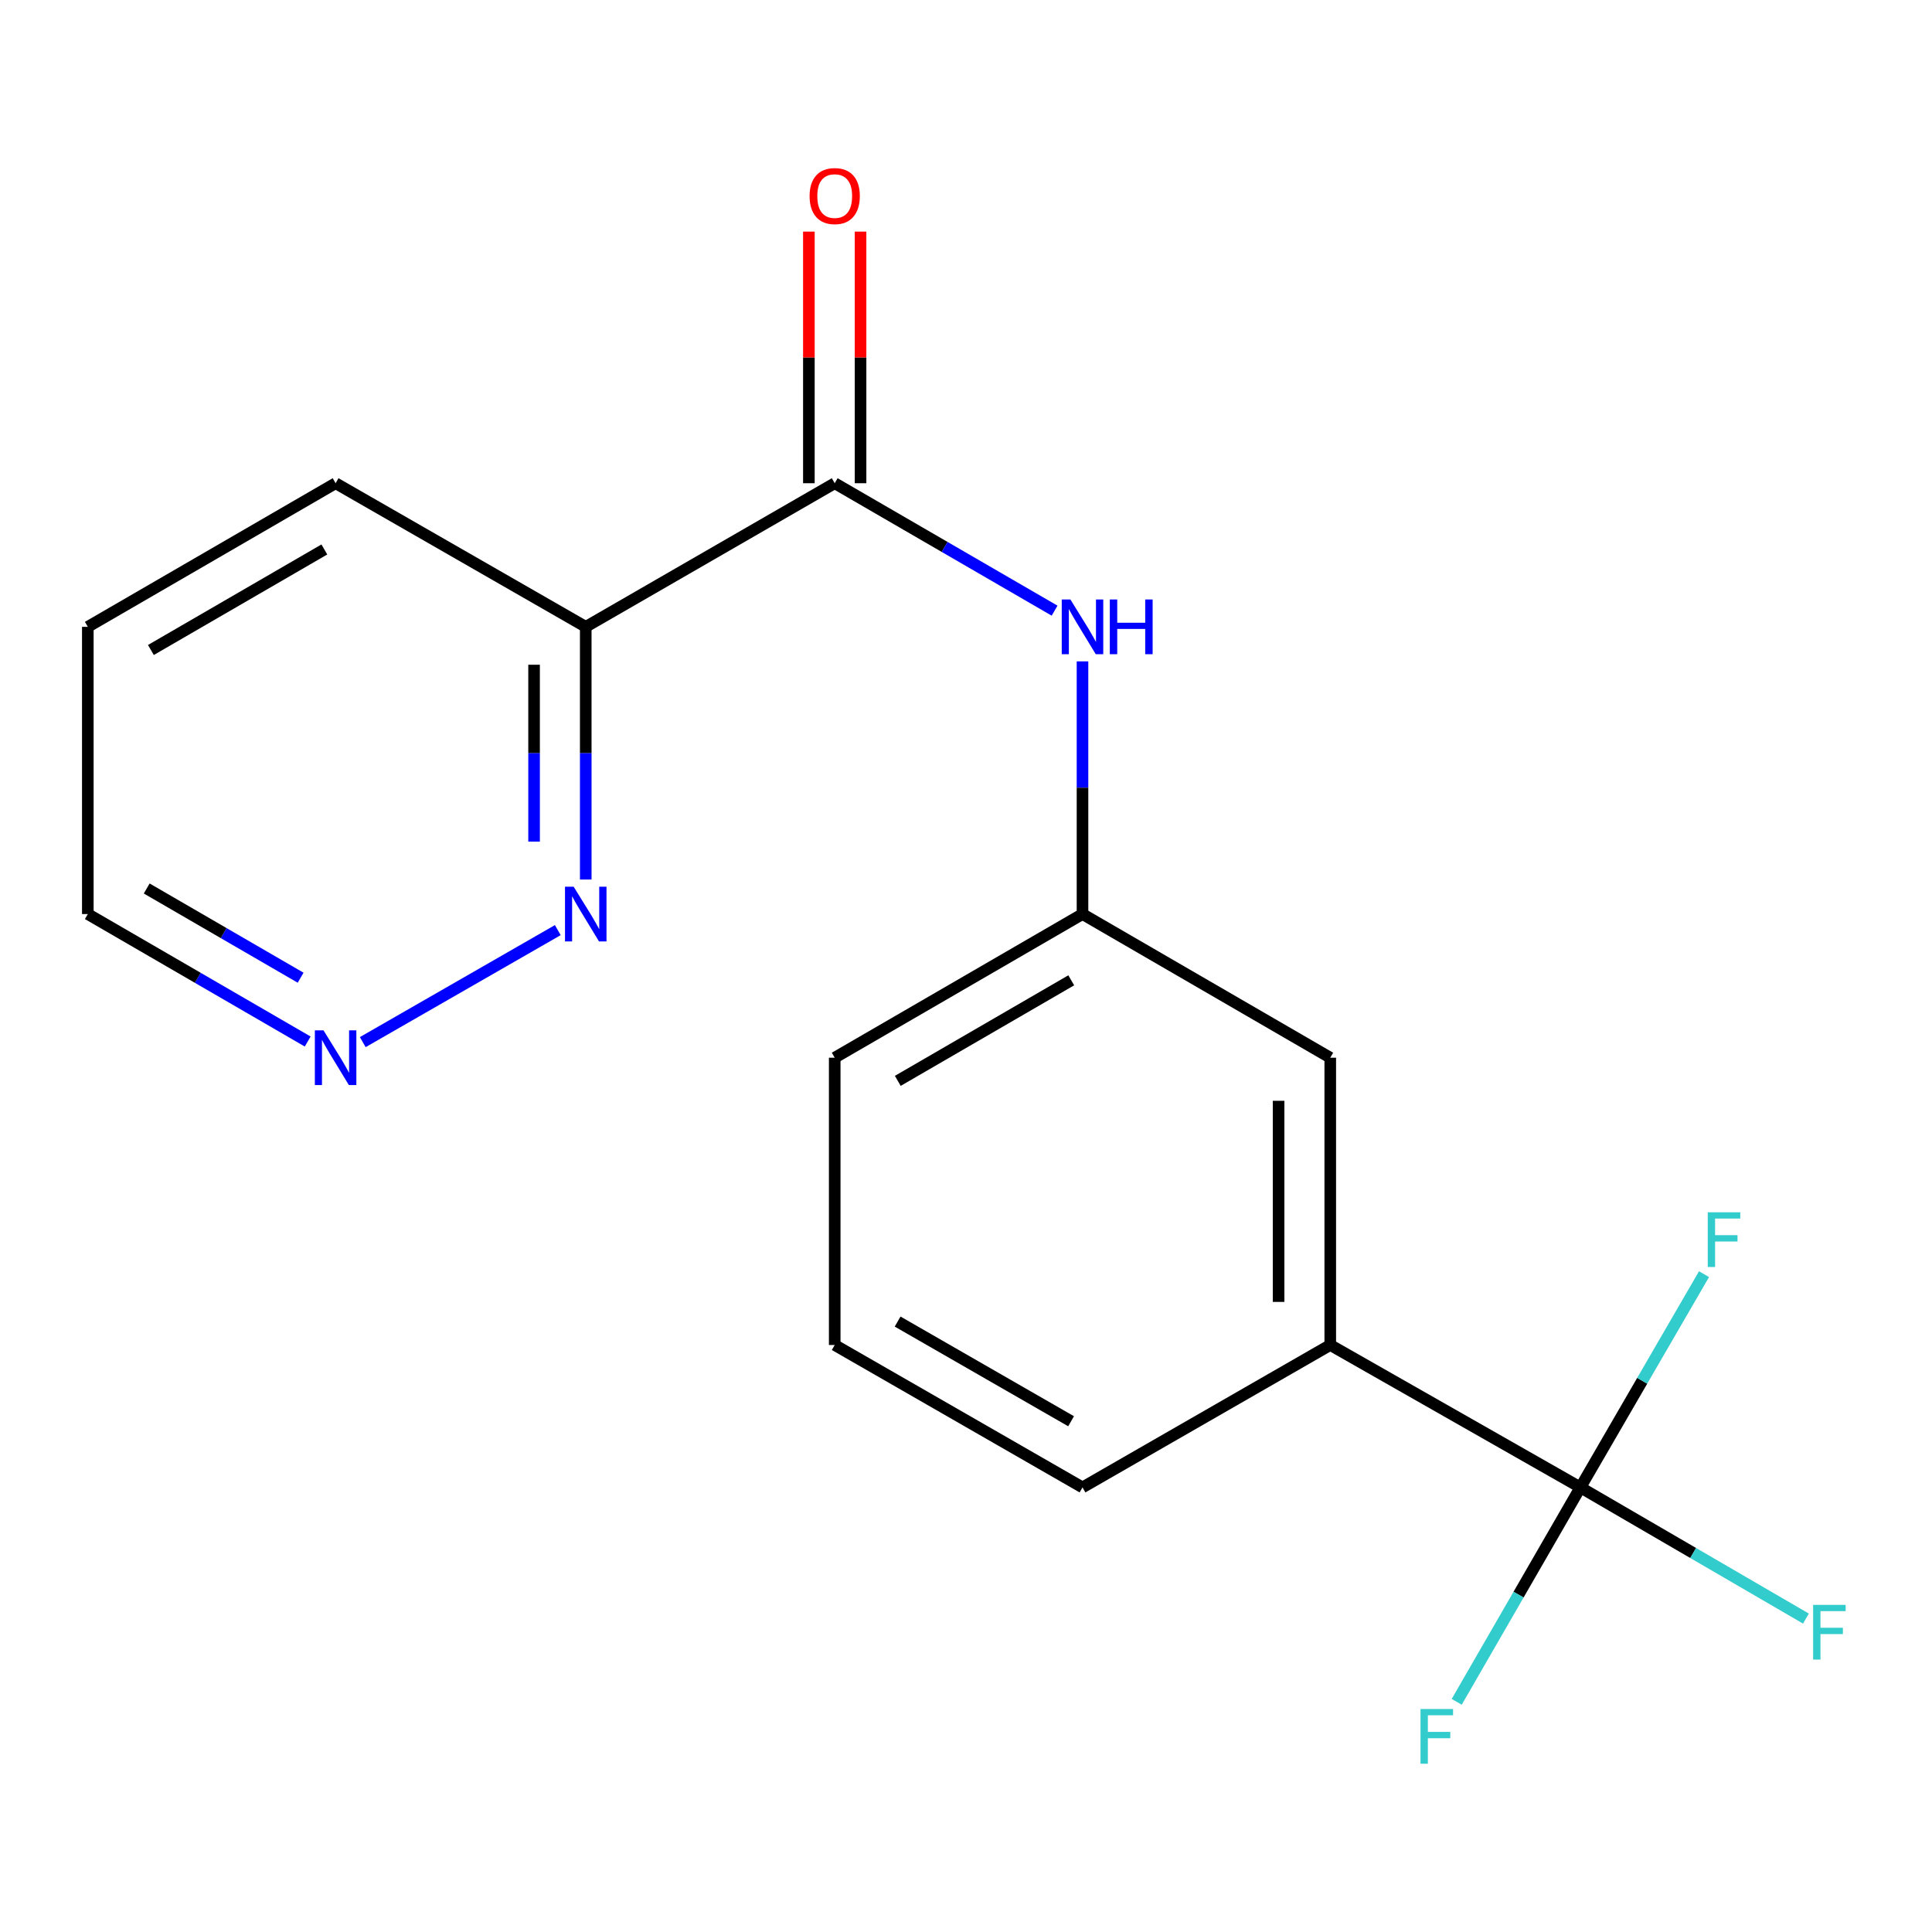 <?xml version='1.0' encoding='iso-8859-1'?>
<svg version='1.1' baseProfile='full'
              xmlns='http://www.w3.org/2000/svg'
                      xmlns:rdkit='http://www.rdkit.org/xml'
                      xmlns:xlink='http://www.w3.org/1999/xlink'
                  xml:space='preserve'
width='1000px' height='1000px' viewBox='0 0 1000 1000'>
<!-- END OF HEADER -->
<rect style='opacity:1.0;fill:#FFFFFF;stroke:none' width='1000' height='1000' x='0' y='0'> </rect>
<path class='bond-3' d='M 818.013,769.88 L 688.54,696.169' style='fill:none;fill-rule:evenodd;stroke:#000000;stroke-width:6px;stroke-linecap:butt;stroke-linejoin:miter;stroke-opacity:1' />
<path class='bond-9' d='M 818.013,769.88 L 850.002,714.693' style='fill:none;fill-rule:evenodd;stroke:#000000;stroke-width:6px;stroke-linecap:butt;stroke-linejoin:miter;stroke-opacity:1' />
<path class='bond-9' d='M 850.002,714.693 L 881.992,659.506' style='fill:none;fill-rule:evenodd;stroke:#33CCCC;stroke-width:6px;stroke-linecap:butt;stroke-linejoin:miter;stroke-opacity:1' />
<path class='bond-10' d='M 818.013,769.88 L 876.379,803.827' style='fill:none;fill-rule:evenodd;stroke:#000000;stroke-width:6px;stroke-linecap:butt;stroke-linejoin:miter;stroke-opacity:1' />
<path class='bond-10' d='M 876.379,803.827 L 934.744,837.773' style='fill:none;fill-rule:evenodd;stroke:#33CCCC;stroke-width:6px;stroke-linecap:butt;stroke-linejoin:miter;stroke-opacity:1' />
<path class='bond-11' d='M 818.013,769.88 L 786.002,825.372' style='fill:none;fill-rule:evenodd;stroke:#000000;stroke-width:6px;stroke-linecap:butt;stroke-linejoin:miter;stroke-opacity:1' />
<path class='bond-11' d='M 786.002,825.372 L 753.992,880.864' style='fill:none;fill-rule:evenodd;stroke:#33CCCC;stroke-width:6px;stroke-linecap:butt;stroke-linejoin:miter;stroke-opacity:1' />
<path class='bond-0' d='M 432.046,250.116 L 488.95,283.097' style='fill:none;fill-rule:evenodd;stroke:#000000;stroke-width:6px;stroke-linecap:butt;stroke-linejoin:miter;stroke-opacity:1' />
<path class='bond-0' d='M 488.95,283.097 L 545.854,316.078' style='fill:none;fill-rule:evenodd;stroke:#0000FF;stroke-width:6px;stroke-linecap:butt;stroke-linejoin:miter;stroke-opacity:1' />
<path class='bond-1' d='M 432.046,250.116 L 303.182,324.451' style='fill:none;fill-rule:evenodd;stroke:#000000;stroke-width:6px;stroke-linecap:butt;stroke-linejoin:miter;stroke-opacity:1' />
<path class='bond-8' d='M 445.418,250.116 L 445.418,184.998' style='fill:none;fill-rule:evenodd;stroke:#000000;stroke-width:6px;stroke-linecap:butt;stroke-linejoin:miter;stroke-opacity:1' />
<path class='bond-8' d='M 445.418,184.998 L 445.418,119.88' style='fill:none;fill-rule:evenodd;stroke:#FF0000;stroke-width:6px;stroke-linecap:butt;stroke-linejoin:miter;stroke-opacity:1' />
<path class='bond-8' d='M 418.673,250.116 L 418.673,184.998' style='fill:none;fill-rule:evenodd;stroke:#000000;stroke-width:6px;stroke-linecap:butt;stroke-linejoin:miter;stroke-opacity:1' />
<path class='bond-8' d='M 418.673,184.998 L 418.673,119.88' style='fill:none;fill-rule:evenodd;stroke:#FF0000;stroke-width:6px;stroke-linecap:butt;stroke-linejoin:miter;stroke-opacity:1' />
<path class='bond-4' d='M 303.182,324.451 L 303.182,389.847' style='fill:none;fill-rule:evenodd;stroke:#000000;stroke-width:6px;stroke-linecap:butt;stroke-linejoin:miter;stroke-opacity:1' />
<path class='bond-4' d='M 303.182,389.847 L 303.182,455.244' style='fill:none;fill-rule:evenodd;stroke:#0000FF;stroke-width:6px;stroke-linecap:butt;stroke-linejoin:miter;stroke-opacity:1' />
<path class='bond-4' d='M 276.438,344.07 L 276.438,389.847' style='fill:none;fill-rule:evenodd;stroke:#000000;stroke-width:6px;stroke-linecap:butt;stroke-linejoin:miter;stroke-opacity:1' />
<path class='bond-4' d='M 276.438,389.847 L 276.438,435.625' style='fill:none;fill-rule:evenodd;stroke:#0000FF;stroke-width:6px;stroke-linecap:butt;stroke-linejoin:miter;stroke-opacity:1' />
<path class='bond-12' d='M 303.182,324.451 L 173.709,250.116' style='fill:none;fill-rule:evenodd;stroke:#000000;stroke-width:6px;stroke-linecap:butt;stroke-linejoin:miter;stroke-opacity:1' />
<path class='bond-2' d='M 560.3,342.328 L 560.3,407.724' style='fill:none;fill-rule:evenodd;stroke:#0000FF;stroke-width:6px;stroke-linecap:butt;stroke-linejoin:miter;stroke-opacity:1' />
<path class='bond-2' d='M 560.3,407.724 L 560.3,473.12' style='fill:none;fill-rule:evenodd;stroke:#000000;stroke-width:6px;stroke-linecap:butt;stroke-linejoin:miter;stroke-opacity:1' />
<path class='bond-7' d='M 688.54,696.169 L 688.54,547.47' style='fill:none;fill-rule:evenodd;stroke:#000000;stroke-width:6px;stroke-linecap:butt;stroke-linejoin:miter;stroke-opacity:1' />
<path class='bond-7' d='M 661.795,673.864 L 661.795,569.775' style='fill:none;fill-rule:evenodd;stroke:#000000;stroke-width:6px;stroke-linecap:butt;stroke-linejoin:miter;stroke-opacity:1' />
<path class='bond-13' d='M 688.54,696.169 L 560.3,769.88' style='fill:none;fill-rule:evenodd;stroke:#000000;stroke-width:6px;stroke-linecap:butt;stroke-linejoin:miter;stroke-opacity:1' />
<path class='bond-5' d='M 288.709,481.431 L 187.764,539.399' style='fill:none;fill-rule:evenodd;stroke:#0000FF;stroke-width:6px;stroke-linecap:butt;stroke-linejoin:miter;stroke-opacity:1' />
<path class='bond-19' d='M 159.263,539.095 L 102.359,506.108' style='fill:none;fill-rule:evenodd;stroke:#0000FF;stroke-width:6px;stroke-linecap:butt;stroke-linejoin:miter;stroke-opacity:1' />
<path class='bond-19' d='M 102.359,506.108 L 45.455,473.12' style='fill:none;fill-rule:evenodd;stroke:#000000;stroke-width:6px;stroke-linecap:butt;stroke-linejoin:miter;stroke-opacity:1' />
<path class='bond-19' d='M 155.605,506.061 L 115.772,482.97' style='fill:none;fill-rule:evenodd;stroke:#0000FF;stroke-width:6px;stroke-linecap:butt;stroke-linejoin:miter;stroke-opacity:1' />
<path class='bond-19' d='M 115.772,482.97 L 75.939,459.879' style='fill:none;fill-rule:evenodd;stroke:#000000;stroke-width:6px;stroke-linecap:butt;stroke-linejoin:miter;stroke-opacity:1' />
<path class='bond-6' d='M 560.3,473.12 L 688.54,547.47' style='fill:none;fill-rule:evenodd;stroke:#000000;stroke-width:6px;stroke-linecap:butt;stroke-linejoin:miter;stroke-opacity:1' />
<path class='bond-18' d='M 560.3,473.12 L 432.046,547.47' style='fill:none;fill-rule:evenodd;stroke:#000000;stroke-width:6px;stroke-linecap:butt;stroke-linejoin:miter;stroke-opacity:1' />
<path class='bond-18' d='M 554.475,507.41 L 464.697,559.455' style='fill:none;fill-rule:evenodd;stroke:#000000;stroke-width:6px;stroke-linecap:butt;stroke-linejoin:miter;stroke-opacity:1' />
<path class='bond-17' d='M 173.709,250.116 L 45.455,324.451' style='fill:none;fill-rule:evenodd;stroke:#000000;stroke-width:6px;stroke-linecap:butt;stroke-linejoin:miter;stroke-opacity:1' />
<path class='bond-17' d='M 167.882,284.405 L 78.104,336.439' style='fill:none;fill-rule:evenodd;stroke:#000000;stroke-width:6px;stroke-linecap:butt;stroke-linejoin:miter;stroke-opacity:1' />
<path class='bond-14' d='M 560.3,769.88 L 432.046,696.169' style='fill:none;fill-rule:evenodd;stroke:#000000;stroke-width:6px;stroke-linecap:butt;stroke-linejoin:miter;stroke-opacity:1' />
<path class='bond-14' d='M 554.389,735.635 L 464.61,684.038' style='fill:none;fill-rule:evenodd;stroke:#000000;stroke-width:6px;stroke-linecap:butt;stroke-linejoin:miter;stroke-opacity:1' />
<path class='bond-16' d='M 432.046,696.169 L 432.046,547.47' style='fill:none;fill-rule:evenodd;stroke:#000000;stroke-width:6px;stroke-linecap:butt;stroke-linejoin:miter;stroke-opacity:1' />
<path class='bond-15' d='M 45.455,473.12 L 45.455,324.451' style='fill:none;fill-rule:evenodd;stroke:#000000;stroke-width:6px;stroke-linecap:butt;stroke-linejoin:miter;stroke-opacity:1' />
<path  class='atom-3' d='M 554.04 310.291
L 563.32 325.291
Q 564.24 326.771, 565.72 329.451
Q 567.2 332.131, 567.28 332.291
L 567.28 310.291
L 571.04 310.291
L 571.04 338.611
L 567.16 338.611
L 557.2 322.211
Q 556.04 320.291, 554.8 318.091
Q 553.6 315.891, 553.24 315.211
L 553.24 338.611
L 549.56 338.611
L 549.56 310.291
L 554.04 310.291
' fill='#0000FF'/>
<path  class='atom-3' d='M 574.44 310.291
L 578.28 310.291
L 578.28 322.331
L 592.76 322.331
L 592.76 310.291
L 596.6 310.291
L 596.6 338.611
L 592.76 338.611
L 592.76 325.531
L 578.28 325.531
L 578.28 338.611
L 574.44 338.611
L 574.44 310.291
' fill='#0000FF'/>
<path  class='atom-5' d='M 296.922 458.96
L 306.202 473.96
Q 307.122 475.44, 308.602 478.12
Q 310.082 480.8, 310.162 480.96
L 310.162 458.96
L 313.922 458.96
L 313.922 487.28
L 310.042 487.28
L 300.082 470.88
Q 298.922 468.96, 297.682 466.76
Q 296.482 464.56, 296.122 463.88
L 296.122 487.28
L 292.442 487.28
L 292.442 458.96
L 296.922 458.96
' fill='#0000FF'/>
<path  class='atom-6' d='M 167.449 533.31
L 176.729 548.31
Q 177.649 549.79, 179.129 552.47
Q 180.609 555.15, 180.689 555.31
L 180.689 533.31
L 184.449 533.31
L 184.449 561.63
L 180.569 561.63
L 170.609 545.23
Q 169.449 543.31, 168.209 541.11
Q 167.009 538.91, 166.649 538.23
L 166.649 561.63
L 162.969 561.63
L 162.969 533.31
L 167.449 533.31
' fill='#0000FF'/>
<path  class='atom-9' d='M 419.046 101.482
Q 419.046 94.682, 422.406 90.882
Q 425.766 87.082, 432.046 87.082
Q 438.326 87.082, 441.686 90.882
Q 445.046 94.682, 445.046 101.482
Q 445.046 108.362, 441.646 112.282
Q 438.246 116.162, 432.046 116.162
Q 425.806 116.162, 422.406 112.282
Q 419.046 108.402, 419.046 101.482
M 432.046 112.962
Q 436.366 112.962, 438.686 110.082
Q 441.046 107.162, 441.046 101.482
Q 441.046 95.922, 438.686 93.122
Q 436.366 90.282, 432.046 90.282
Q 427.726 90.282, 425.366 93.082
Q 423.046 95.882, 423.046 101.482
Q 423.046 107.202, 425.366 110.082
Q 427.726 112.962, 432.046 112.962
' fill='#FF0000'/>
<path  class='atom-10' d='M 883.928 627.48
L 900.768 627.48
L 900.768 630.72
L 887.728 630.72
L 887.728 639.32
L 899.328 639.32
L 899.328 642.6
L 887.728 642.6
L 887.728 655.8
L 883.928 655.8
L 883.928 627.48
' fill='#33CCCC'/>
<path  class='atom-11' d='M 938.471 830.679
L 955.311 830.679
L 955.311 833.919
L 942.271 833.919
L 942.271 842.519
L 953.871 842.519
L 953.871 845.799
L 942.271 845.799
L 942.271 858.999
L 938.471 858.999
L 938.471 830.679
' fill='#33CCCC'/>
<path  class='atom-12' d='M 735.258 884.583
L 752.098 884.583
L 752.098 887.823
L 739.058 887.823
L 739.058 896.423
L 750.658 896.423
L 750.658 899.703
L 739.058 899.703
L 739.058 912.903
L 735.258 912.903
L 735.258 884.583
' fill='#33CCCC'/>
</svg>
